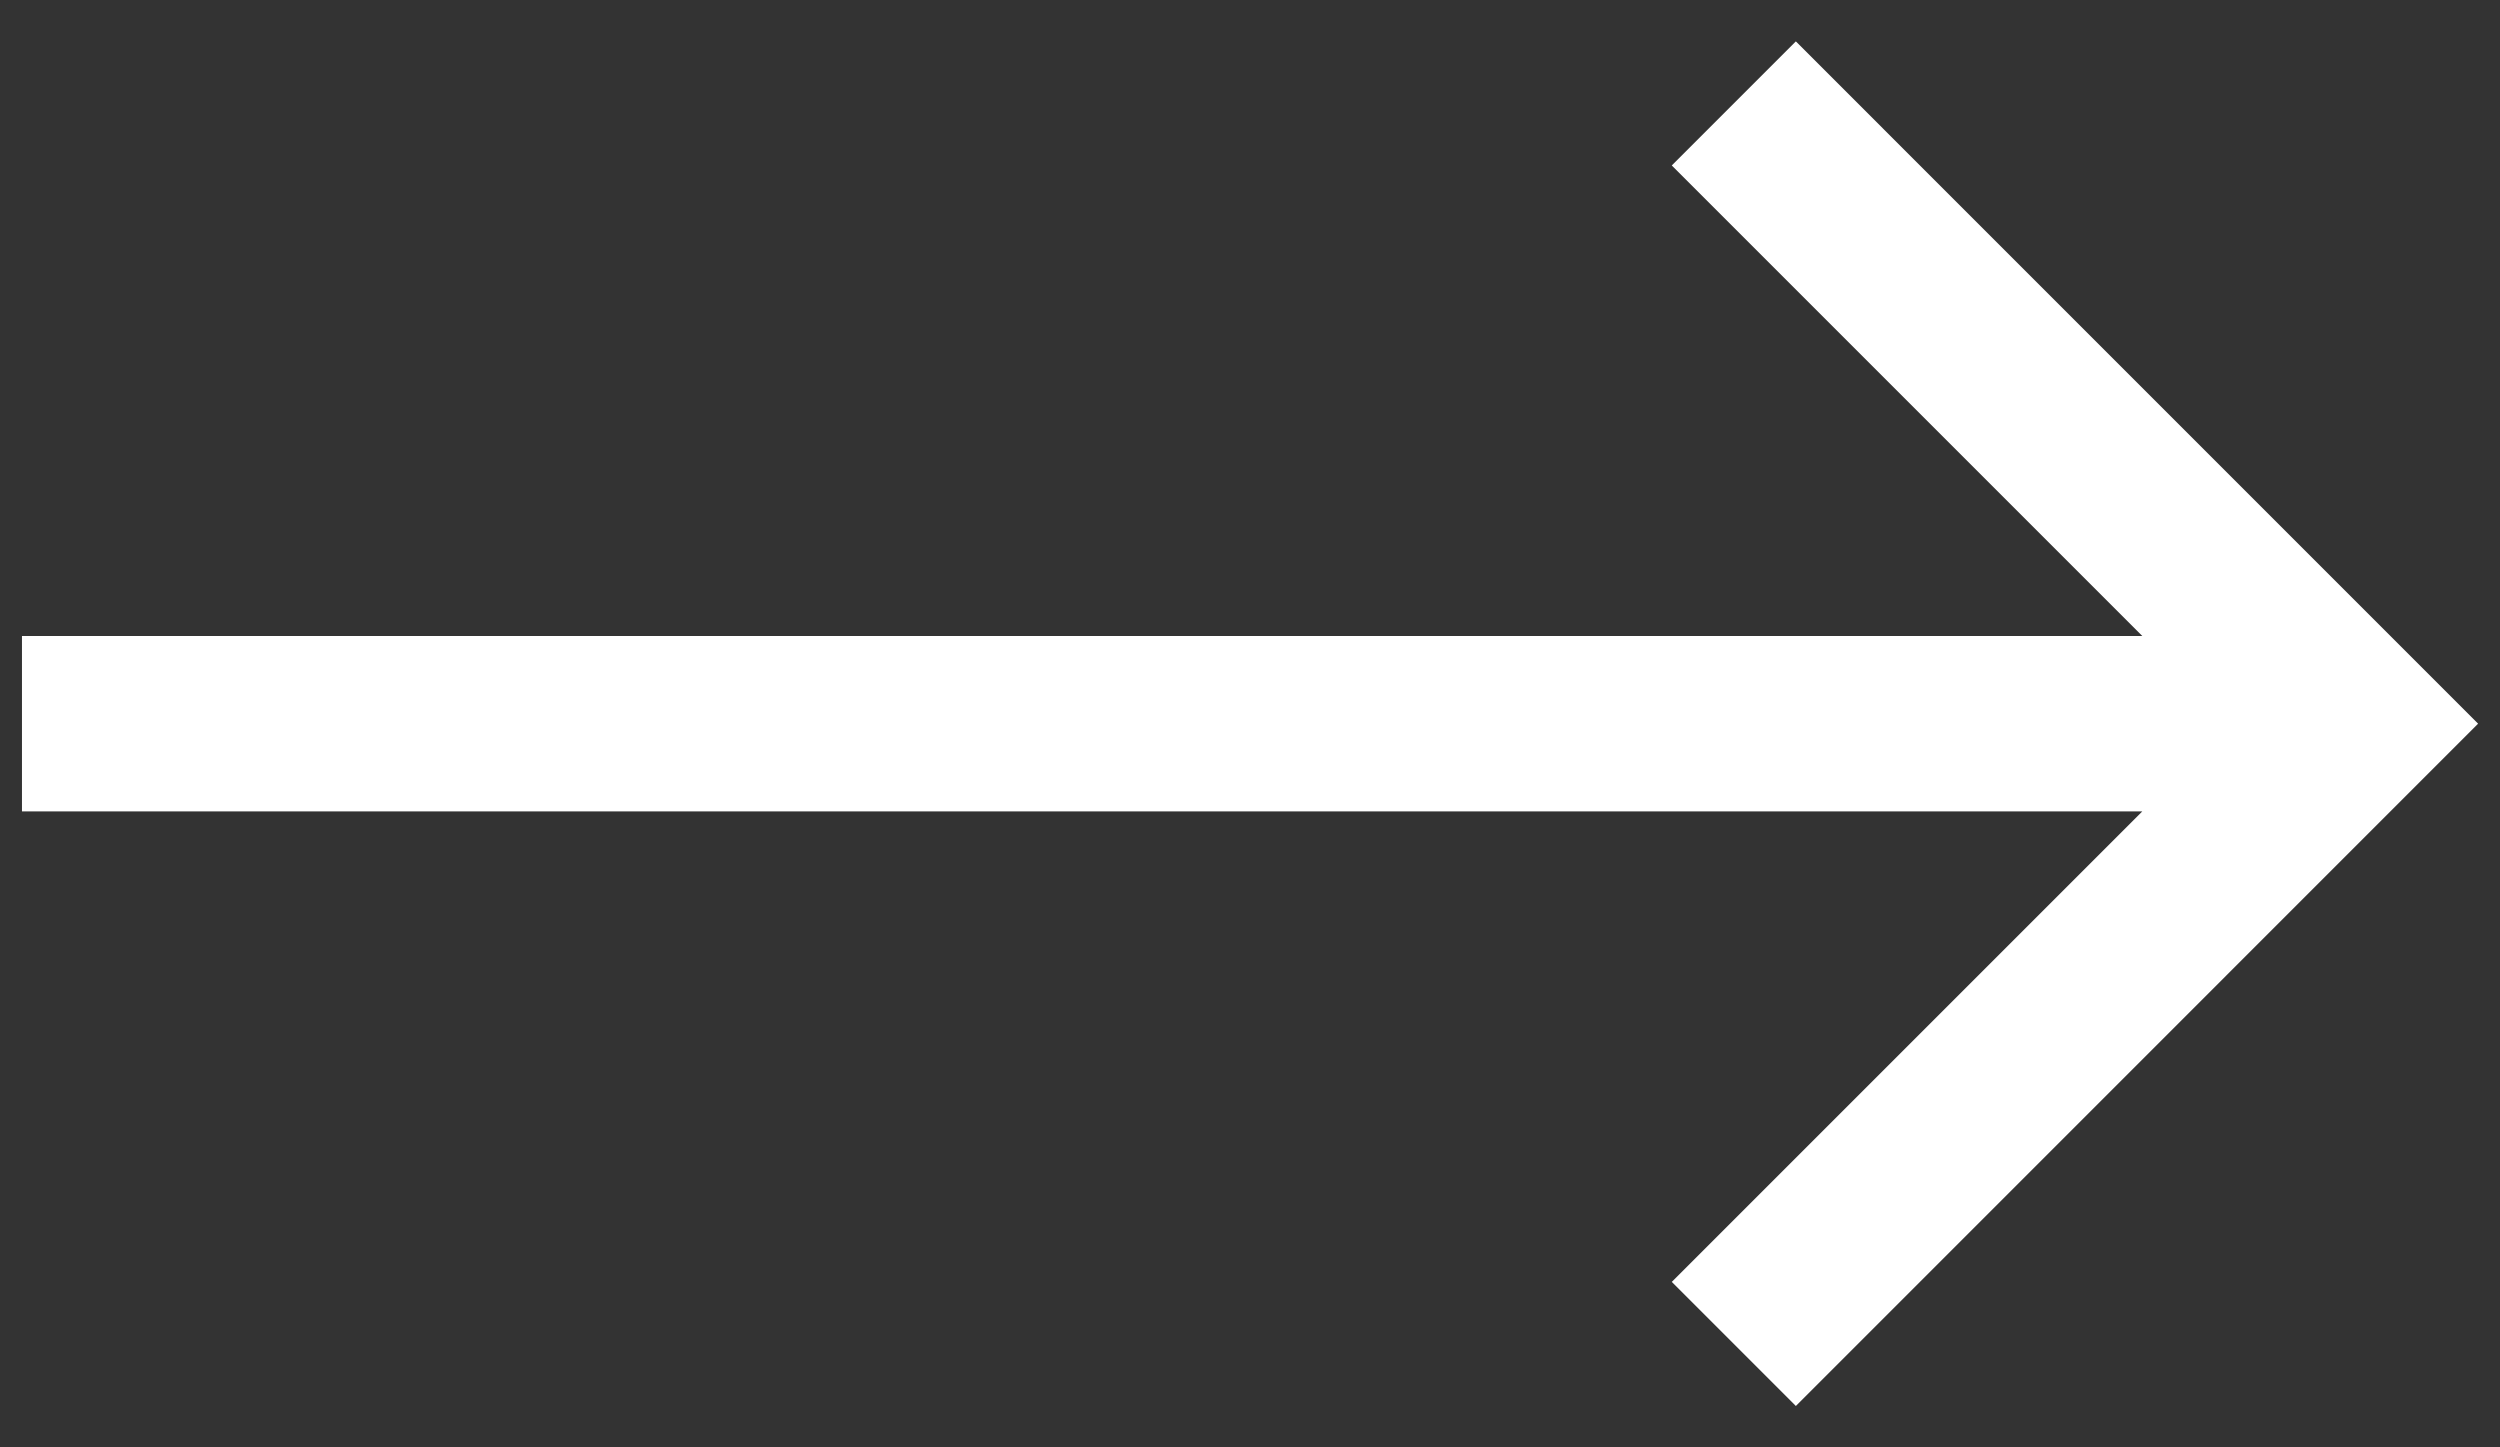<svg width="38" height="22" viewBox="0 0 38 22" fill="none" xmlns="http://www.w3.org/2000/svg">
<rect x="0" y="0" width="38" height="22" fill="#333333" stroke="none"/>
<path d="M32.563 9.667L25.411 2.515L27.297 0.629L37.667 11L27.297 21.371L25.411 19.485L32.563 12.333H0.334V9.667H32.563Z" fill="white"/>
</svg>
